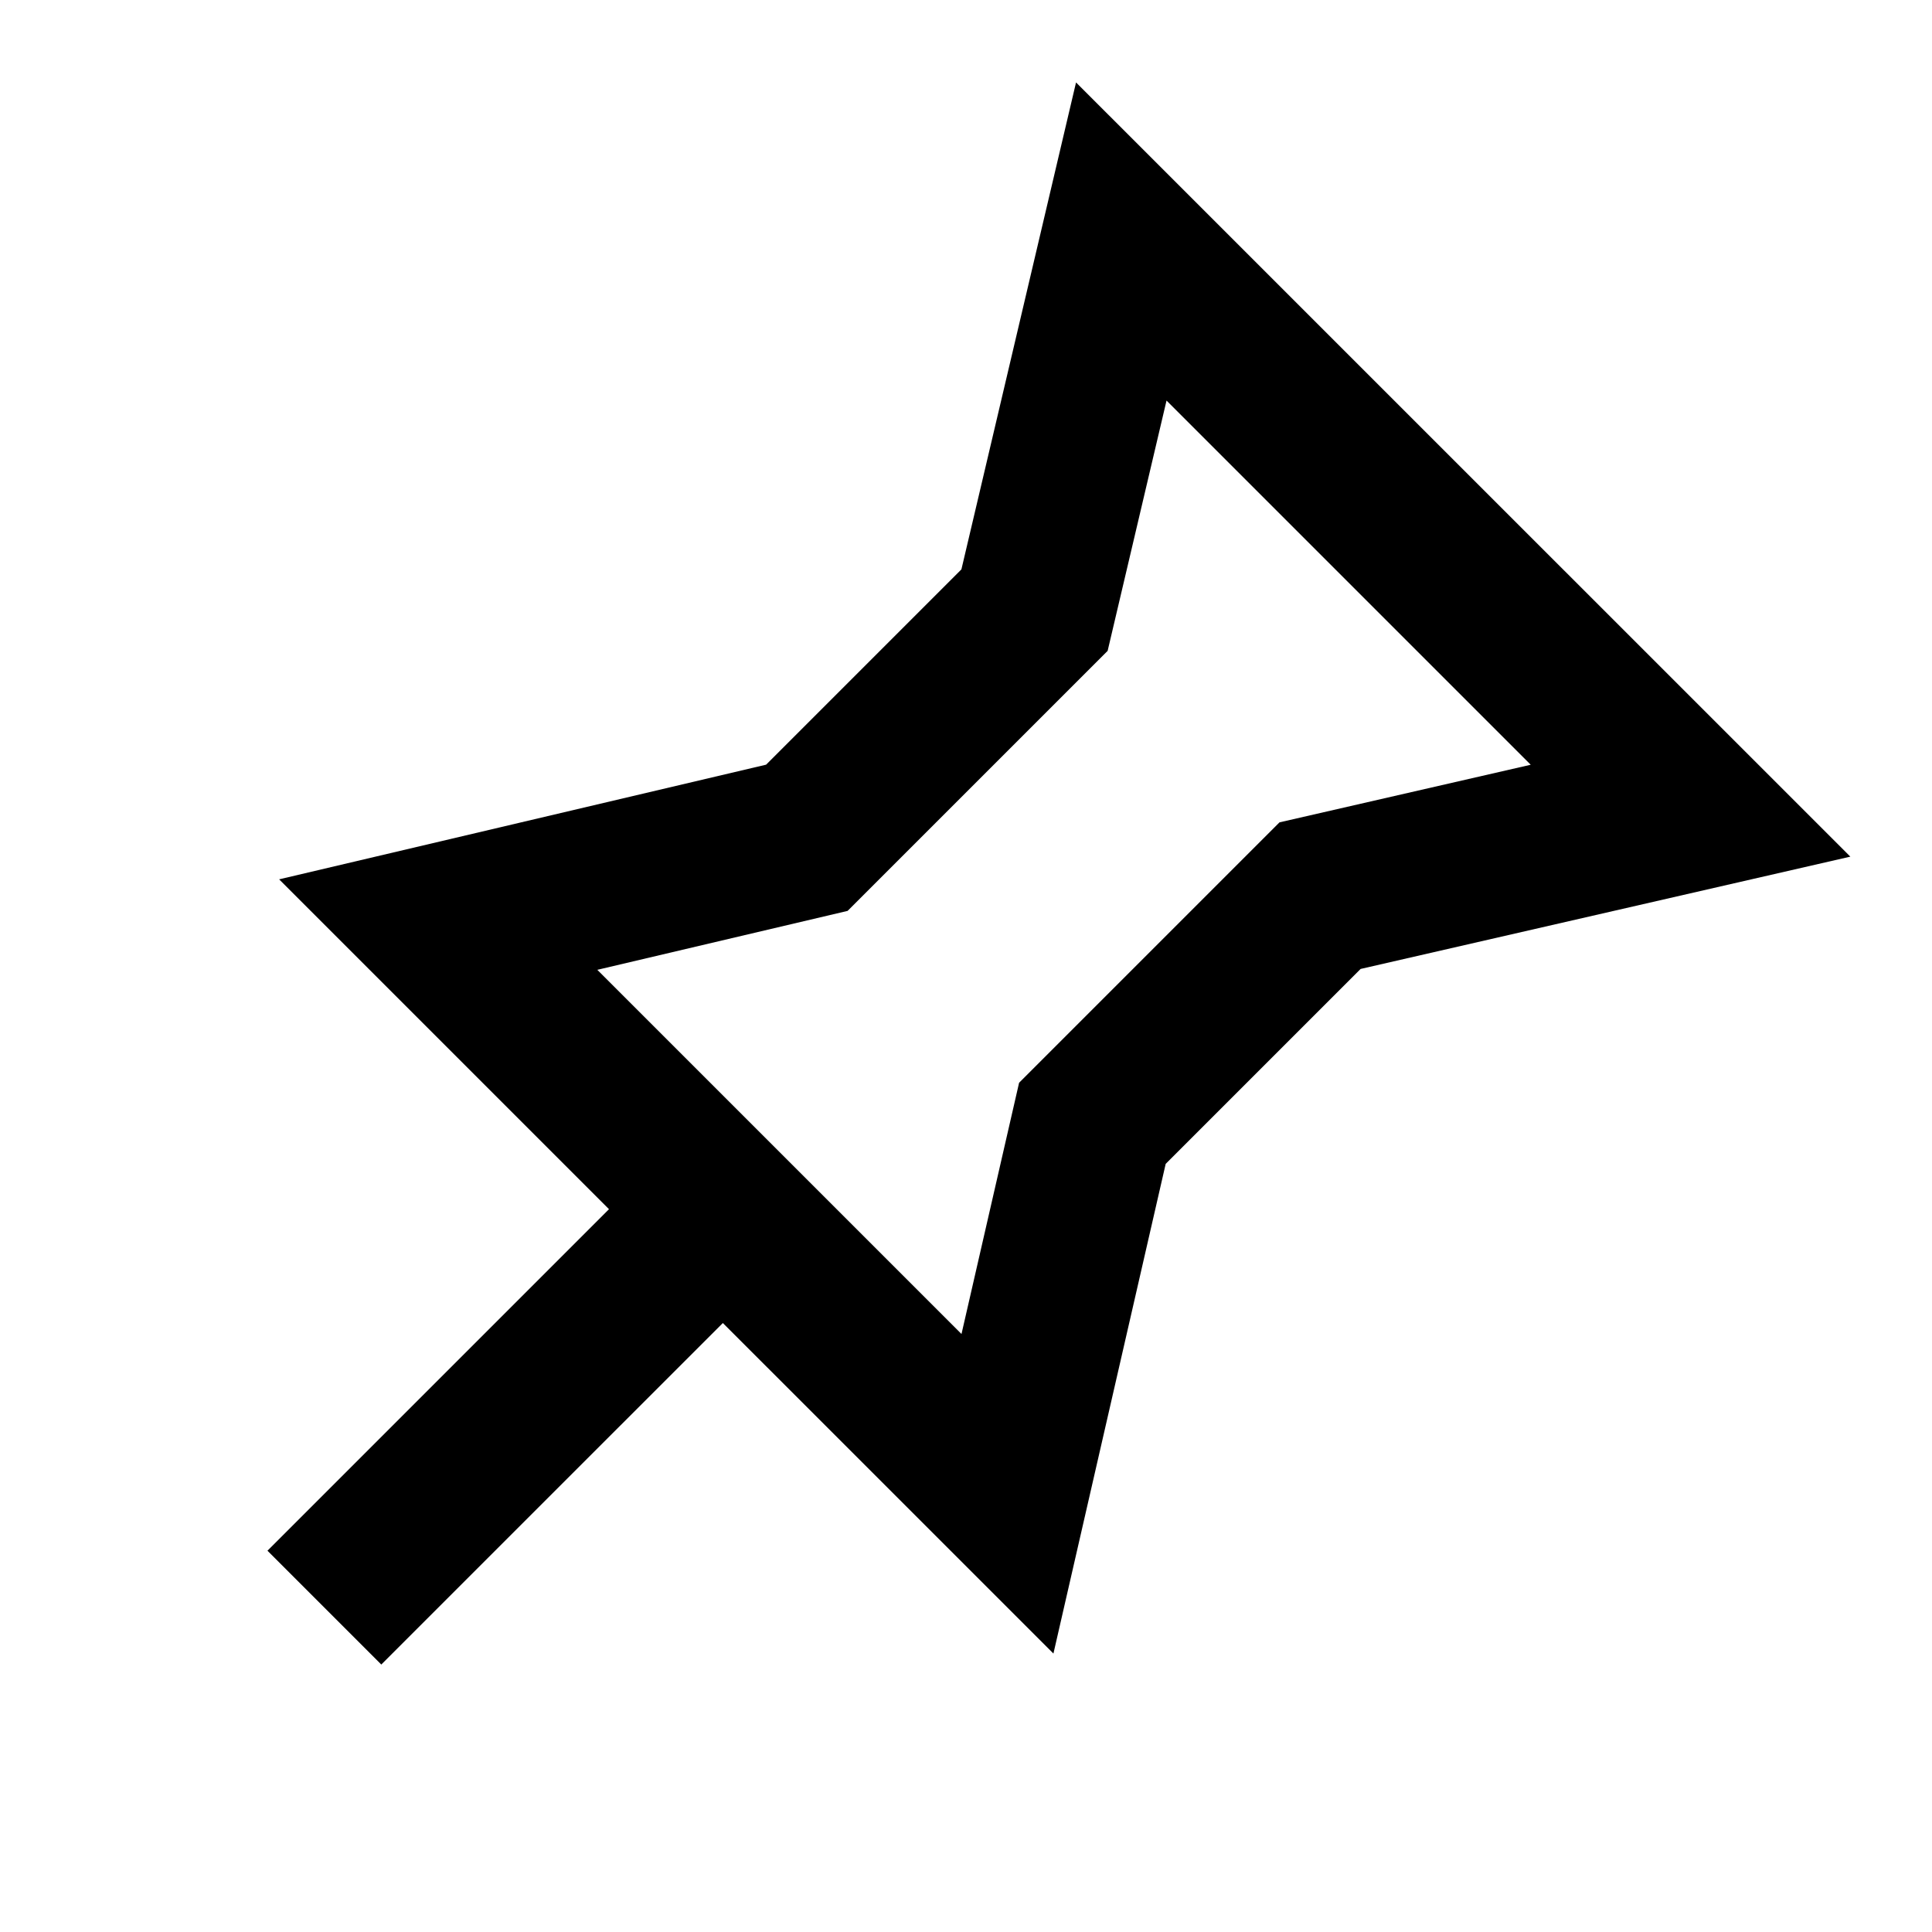 <?xml version="1.0" encoding="utf-8"?>

<svg width="800px" height="800px" viewBox="0 0 48 48" xmlns="http://www.w3.org/2000/svg" >
<path d="M0 0h48v48H0z" fill="none"/>
<g id="Shopicon">
	<path d="M23.886,14.146l-4.852,4.852L6.935,21.847l8.195,8.195l-8.485,8.485l2.828,2.828l8.486-8.485l8.213,8.212l2.789-12.166
		l4.843-4.843l12.167-2.79L26.734,2.048L23.886,14.146z M28.982,9.952L38.03,19l-6.241,1.431l-6.47,6.47l-1.431,6.242l-9.048-9.048
		l6.218-1.464l6.461-6.461L28.982,9.952z"/>
</g>
</svg>